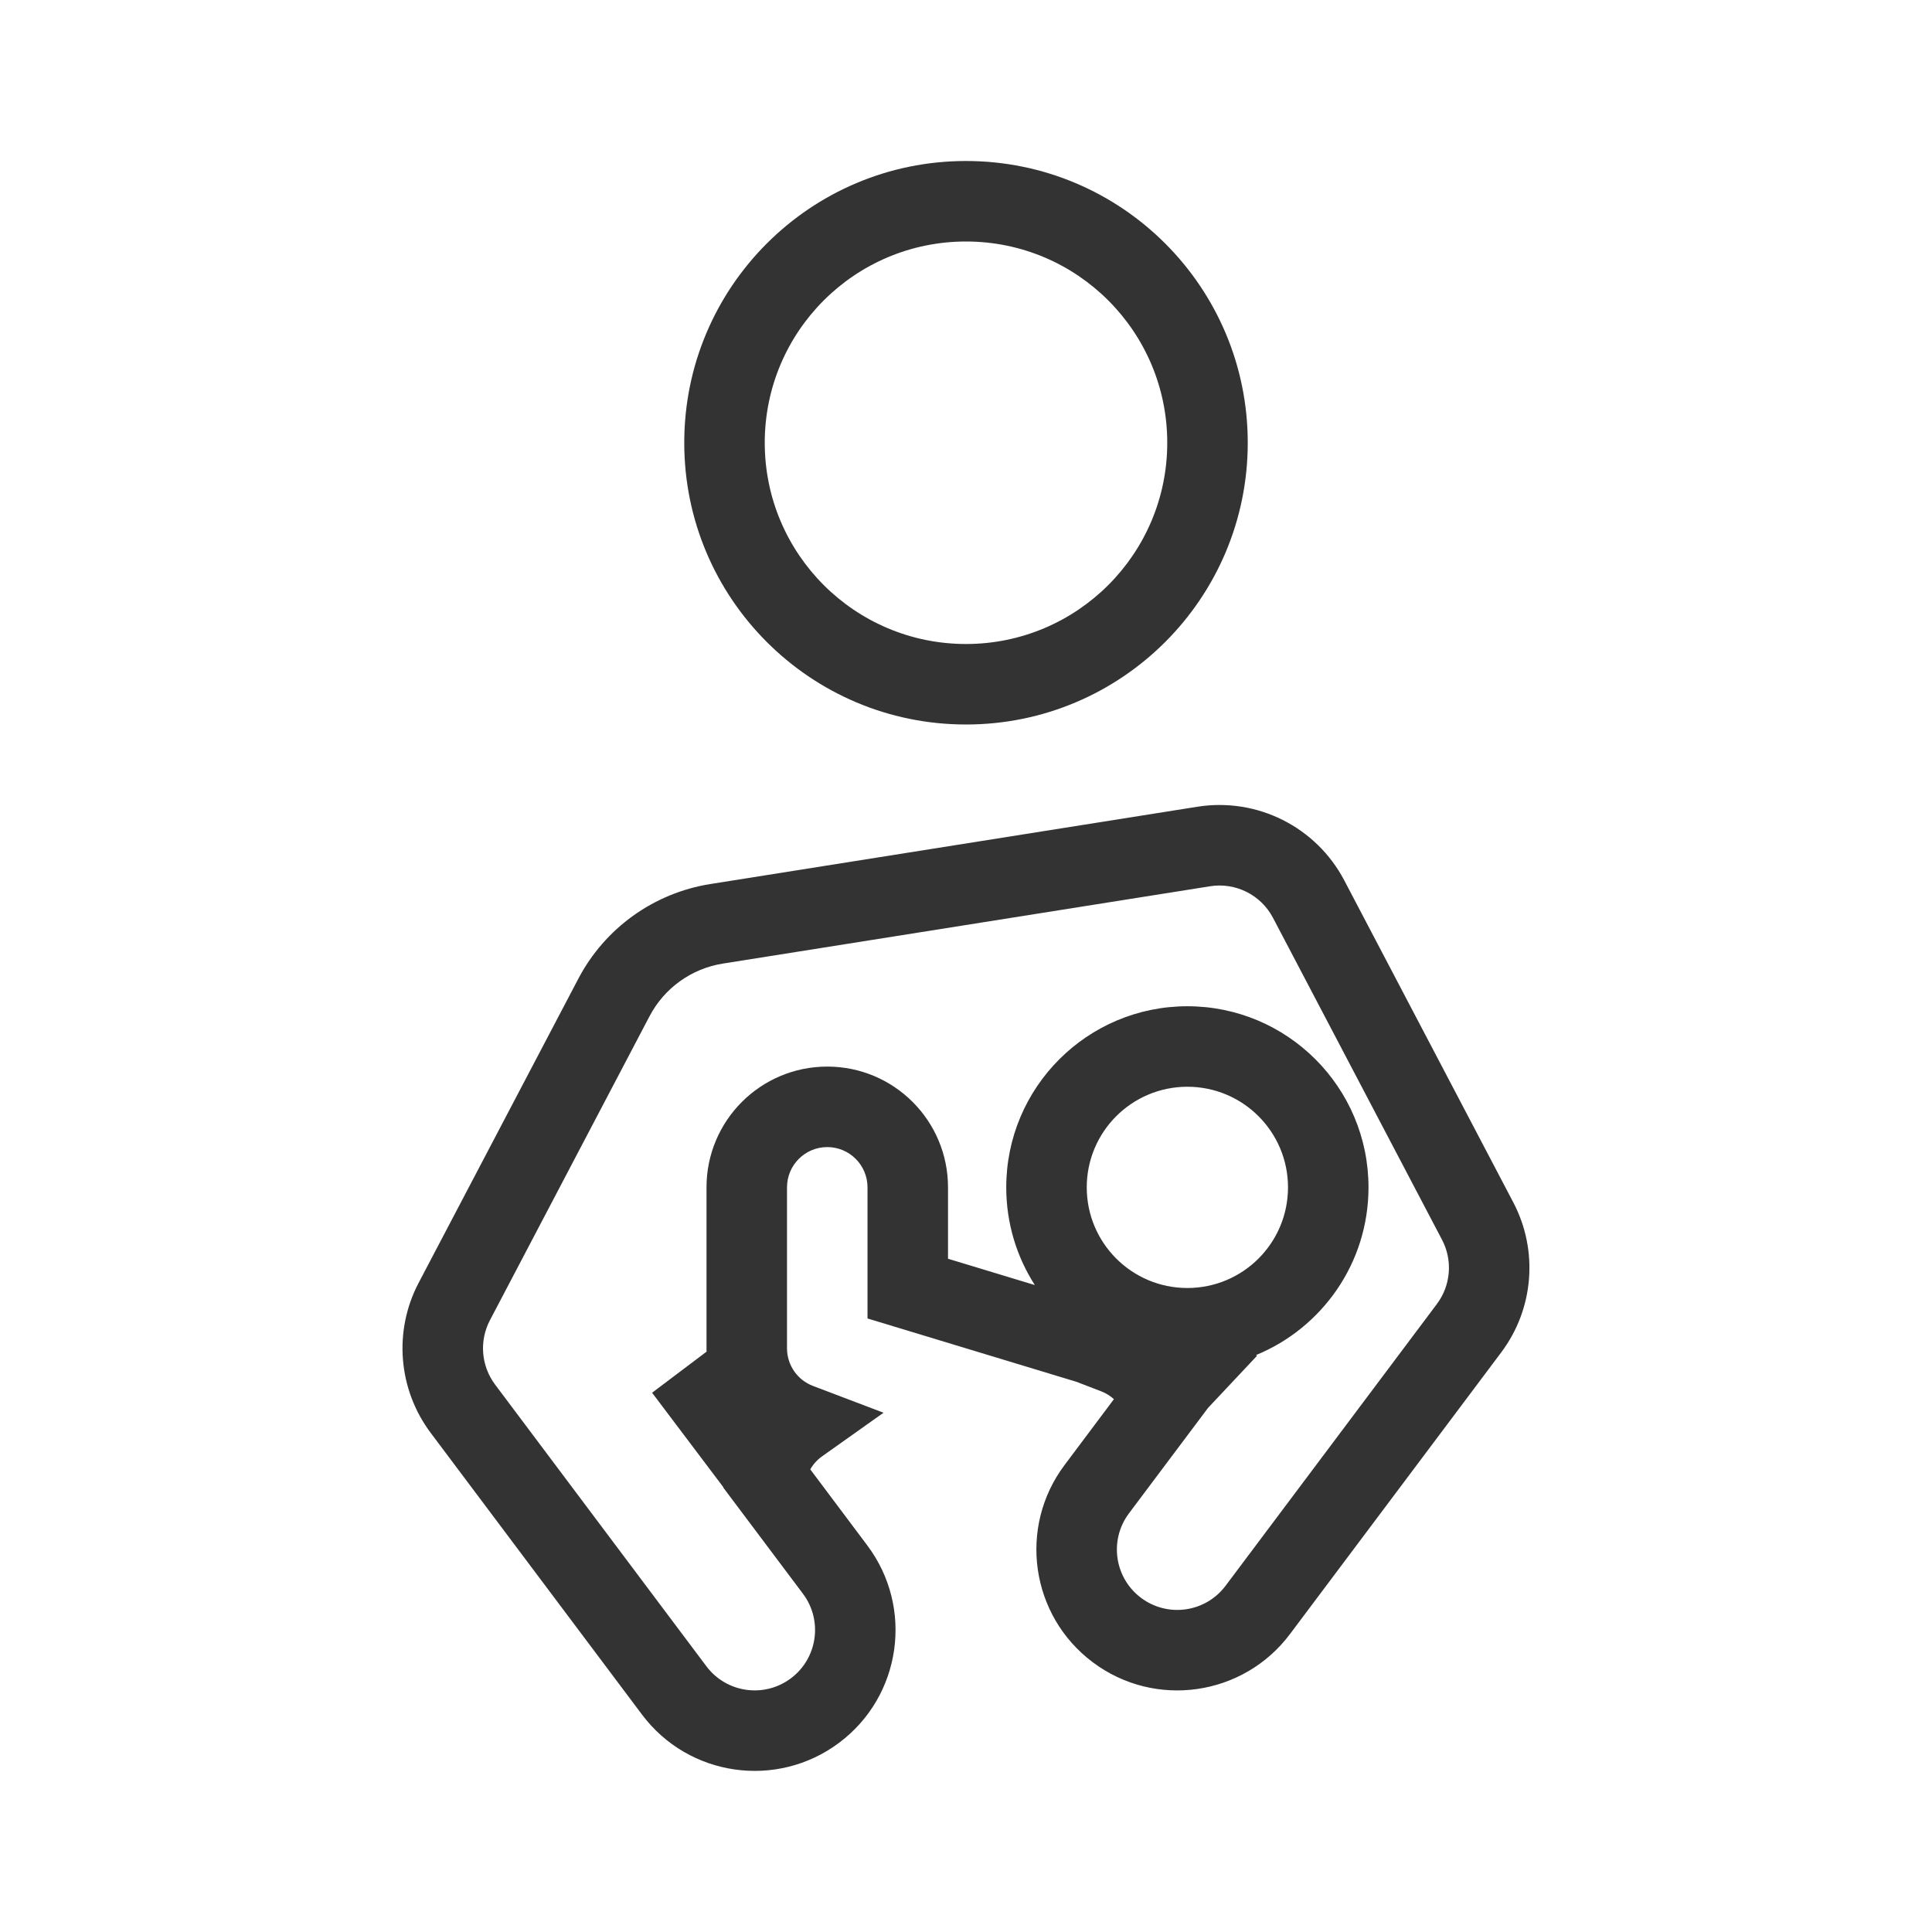 <svg width="48" height="48" viewBox="0 0 48 48" fill="none" xmlns="http://www.w3.org/2000/svg">
<path fill-rule="evenodd" clip-rule="evenodd" d="M24 18C27.866 18 31 14.866 31 11C31 7.134 27.866 4 24 4C20.134 4 17 7.134 17 11C17 14.866 20.134 18 24 18ZM24 16C26.761 16 29 13.761 29 11C29 8.239 26.761 6 24 6C21.239 6 19 8.239 19 11C19 13.761 21.239 16 24 16Z" fill="#333333"/>
<path fill-rule="evenodd" clip-rule="evenodd" d="M26.742 34.33L21.553 32.757V29.499C21.553 28.947 21.105 28.499 20.553 28.499C20.001 28.499 19.553 28.947 19.553 29.499V33.499C19.553 33.916 19.812 34.287 20.198 34.433L21.951 35.099L20.422 36.184C20.302 36.269 20.203 36.38 20.131 36.506L21.549 38.397C22.709 39.944 22.396 42.138 20.85 43.297C19.303 44.457 17.11 44.144 15.95 42.598L10.7 35.599C9.89 34.518 9.773 33.068 10.401 31.872L14.368 24.317C15.028 23.059 16.244 22.187 17.646 21.964L29.75 20.043C31.233 19.808 32.7 20.544 33.398 21.873L37.597 29.872C38.225 31.068 38.109 32.518 37.298 33.599L32.049 40.598C30.889 42.144 28.695 42.458 27.149 41.298C25.602 40.138 25.289 37.944 26.449 36.398L27.675 34.762C27.583 34.678 27.475 34.611 27.356 34.566L26.742 34.33ZM31.229 33.685L30.004 34.989L30.005 34.99L28.049 37.598C27.552 38.261 27.686 39.201 28.349 39.698C29.012 40.195 29.952 40.061 30.449 39.398L35.698 32.399C36.046 31.936 36.096 31.314 35.827 30.802L31.627 22.803C31.328 22.233 30.699 21.918 30.064 22.019L17.96 23.94C17.181 24.063 16.505 24.548 16.138 25.247L12.172 32.801C11.903 33.314 11.953 33.935 12.3 34.399L17.55 41.398C18.047 42.06 18.987 42.194 19.65 41.697C20.312 41.2 20.447 40.26 19.95 39.597L17.97 36.959L17.972 36.95L16.201 34.602L17.554 33.582C17.553 33.554 17.553 33.527 17.553 33.499V29.499C17.553 27.842 18.896 26.499 20.553 26.499C22.21 26.499 23.553 27.842 23.553 29.499V31.273L25.71 31.927C25.261 31.227 25 30.394 25 29.5C25 27.015 27.015 25 29.5 25C31.985 25 34 27.015 34 29.5C34 31.381 32.846 32.992 31.208 33.665L31.229 33.685ZM27 29.5C27 28.119 28.119 27 29.5 27C30.881 27 32 28.119 32 29.5C32 30.881 30.881 32 29.5 32C28.119 32 27 30.881 27 29.5Z" fill="#333333"/>
</svg>
